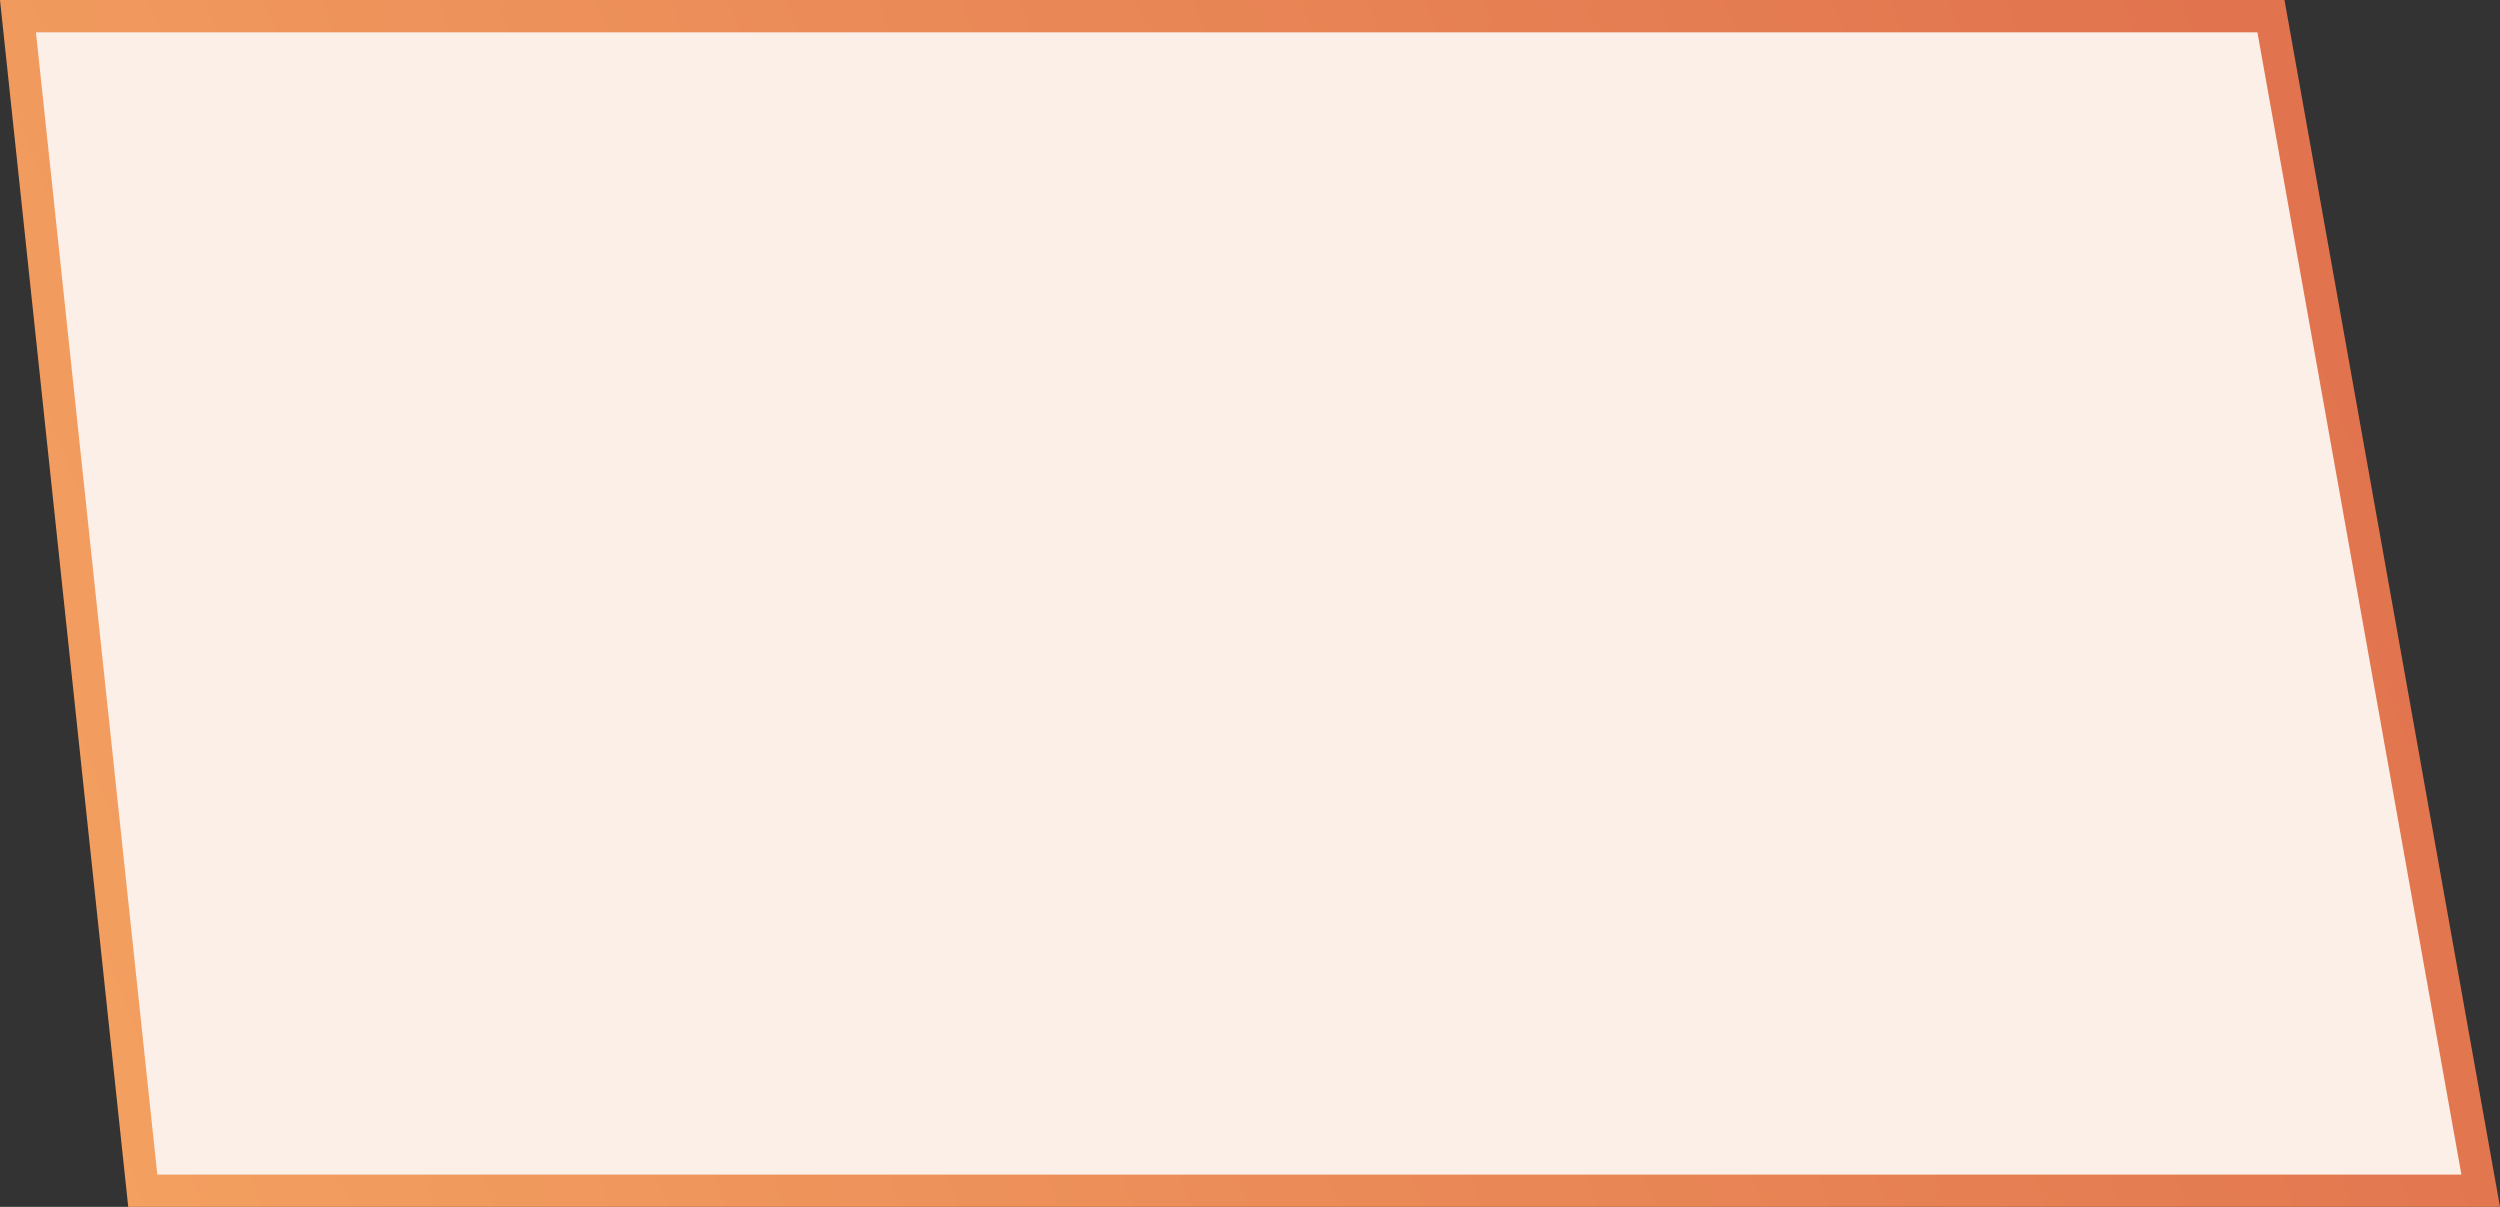 <?xml version="1.0" encoding="UTF-8"?> <svg xmlns="http://www.w3.org/2000/svg" width="1160" height="560" viewBox="0 0 1160 560" fill="none"><rect x="0" y="0" width="1160" height="560" fill="#333333" stroke="none"/> <path d="M1151.04 552.5L1053.72 7.5H8.339L66.245 552.5H1151.04Z" fill="#FCEFE8" stroke="url(#paint0_linear)" stroke-width="15"></path> <defs> <linearGradient id="paint0_linear" x1="1160" y1="0" x2="-38.519" y2="459.538" gradientUnits="userSpaceOnUse"> <stop stop-color="#DF6F4C"></stop> <stop offset="1" stop-color="#F4A261"></stop> </linearGradient> </defs> </svg> 